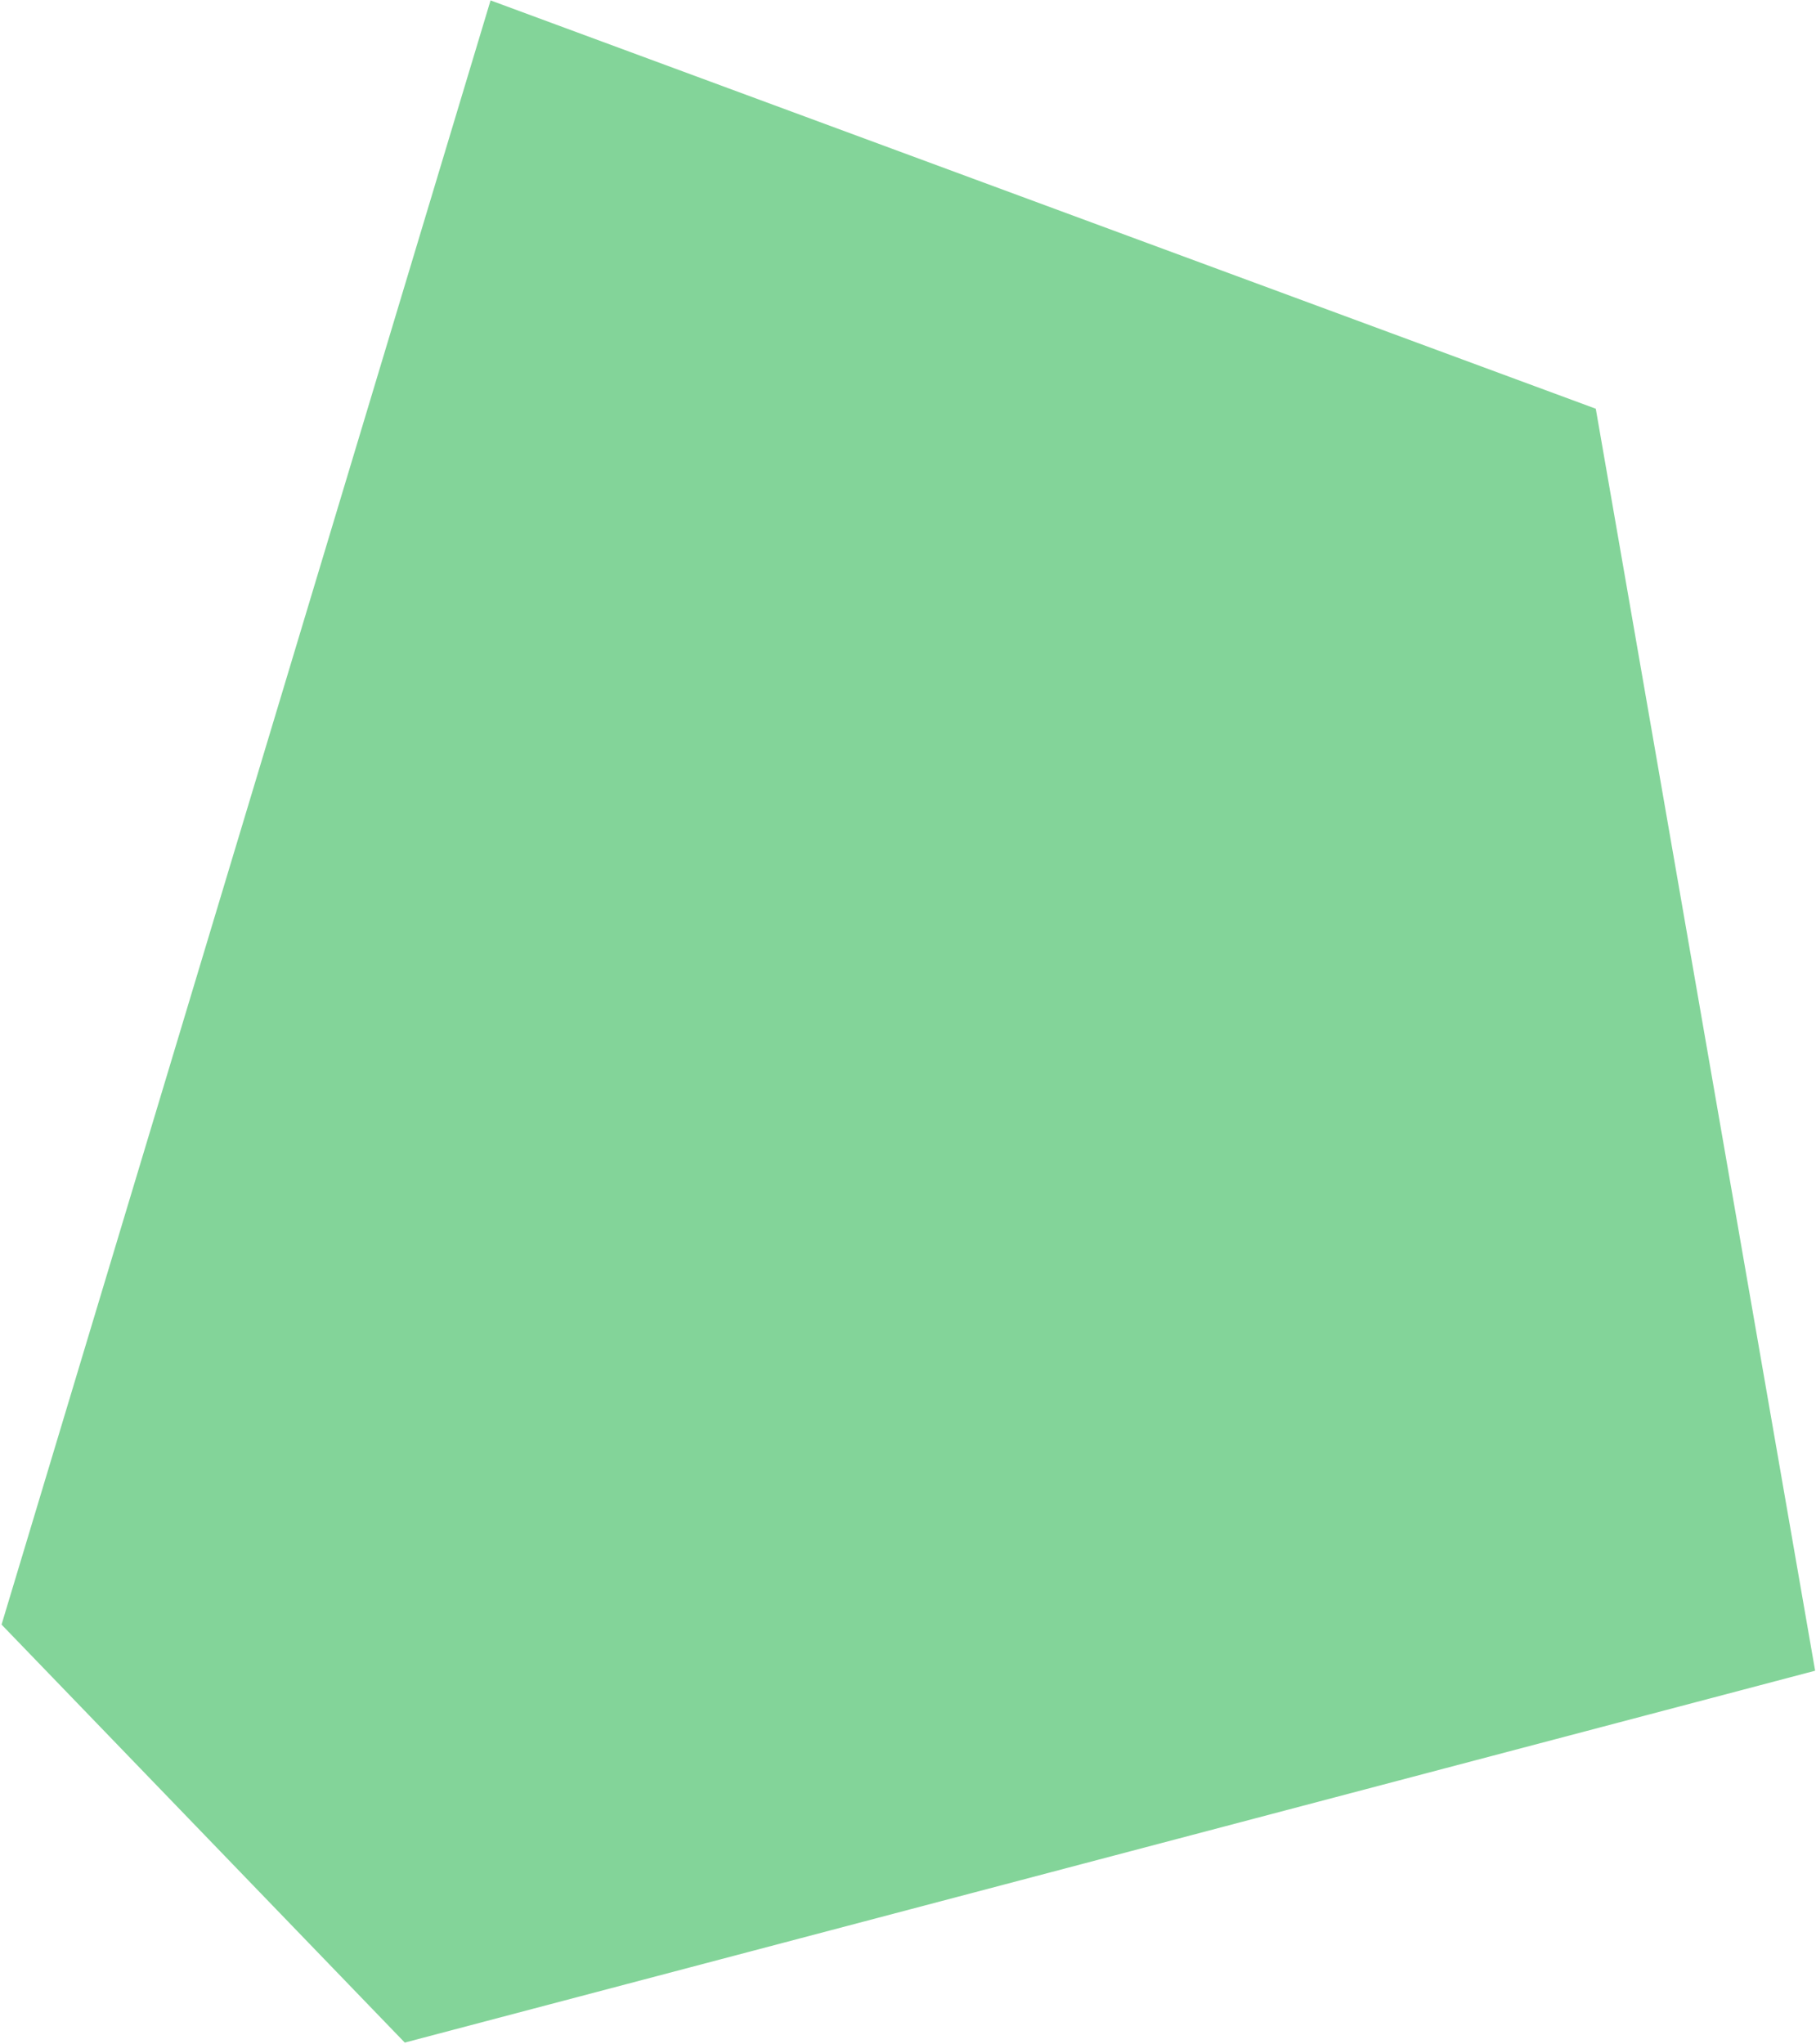 <?xml version="1.0" encoding="UTF-8"?> <svg xmlns="http://www.w3.org/2000/svg" width="463" height="521" viewBox="0 0 463 521" fill="none"> <path fill-rule="evenodd" clip-rule="evenodd" d="M125.07 0.101L0.397 414.07L103.2 520.607L462.779 425.827L406.854 104.175L125.07 0.101Z" fill="#83D499"></path> </svg> 